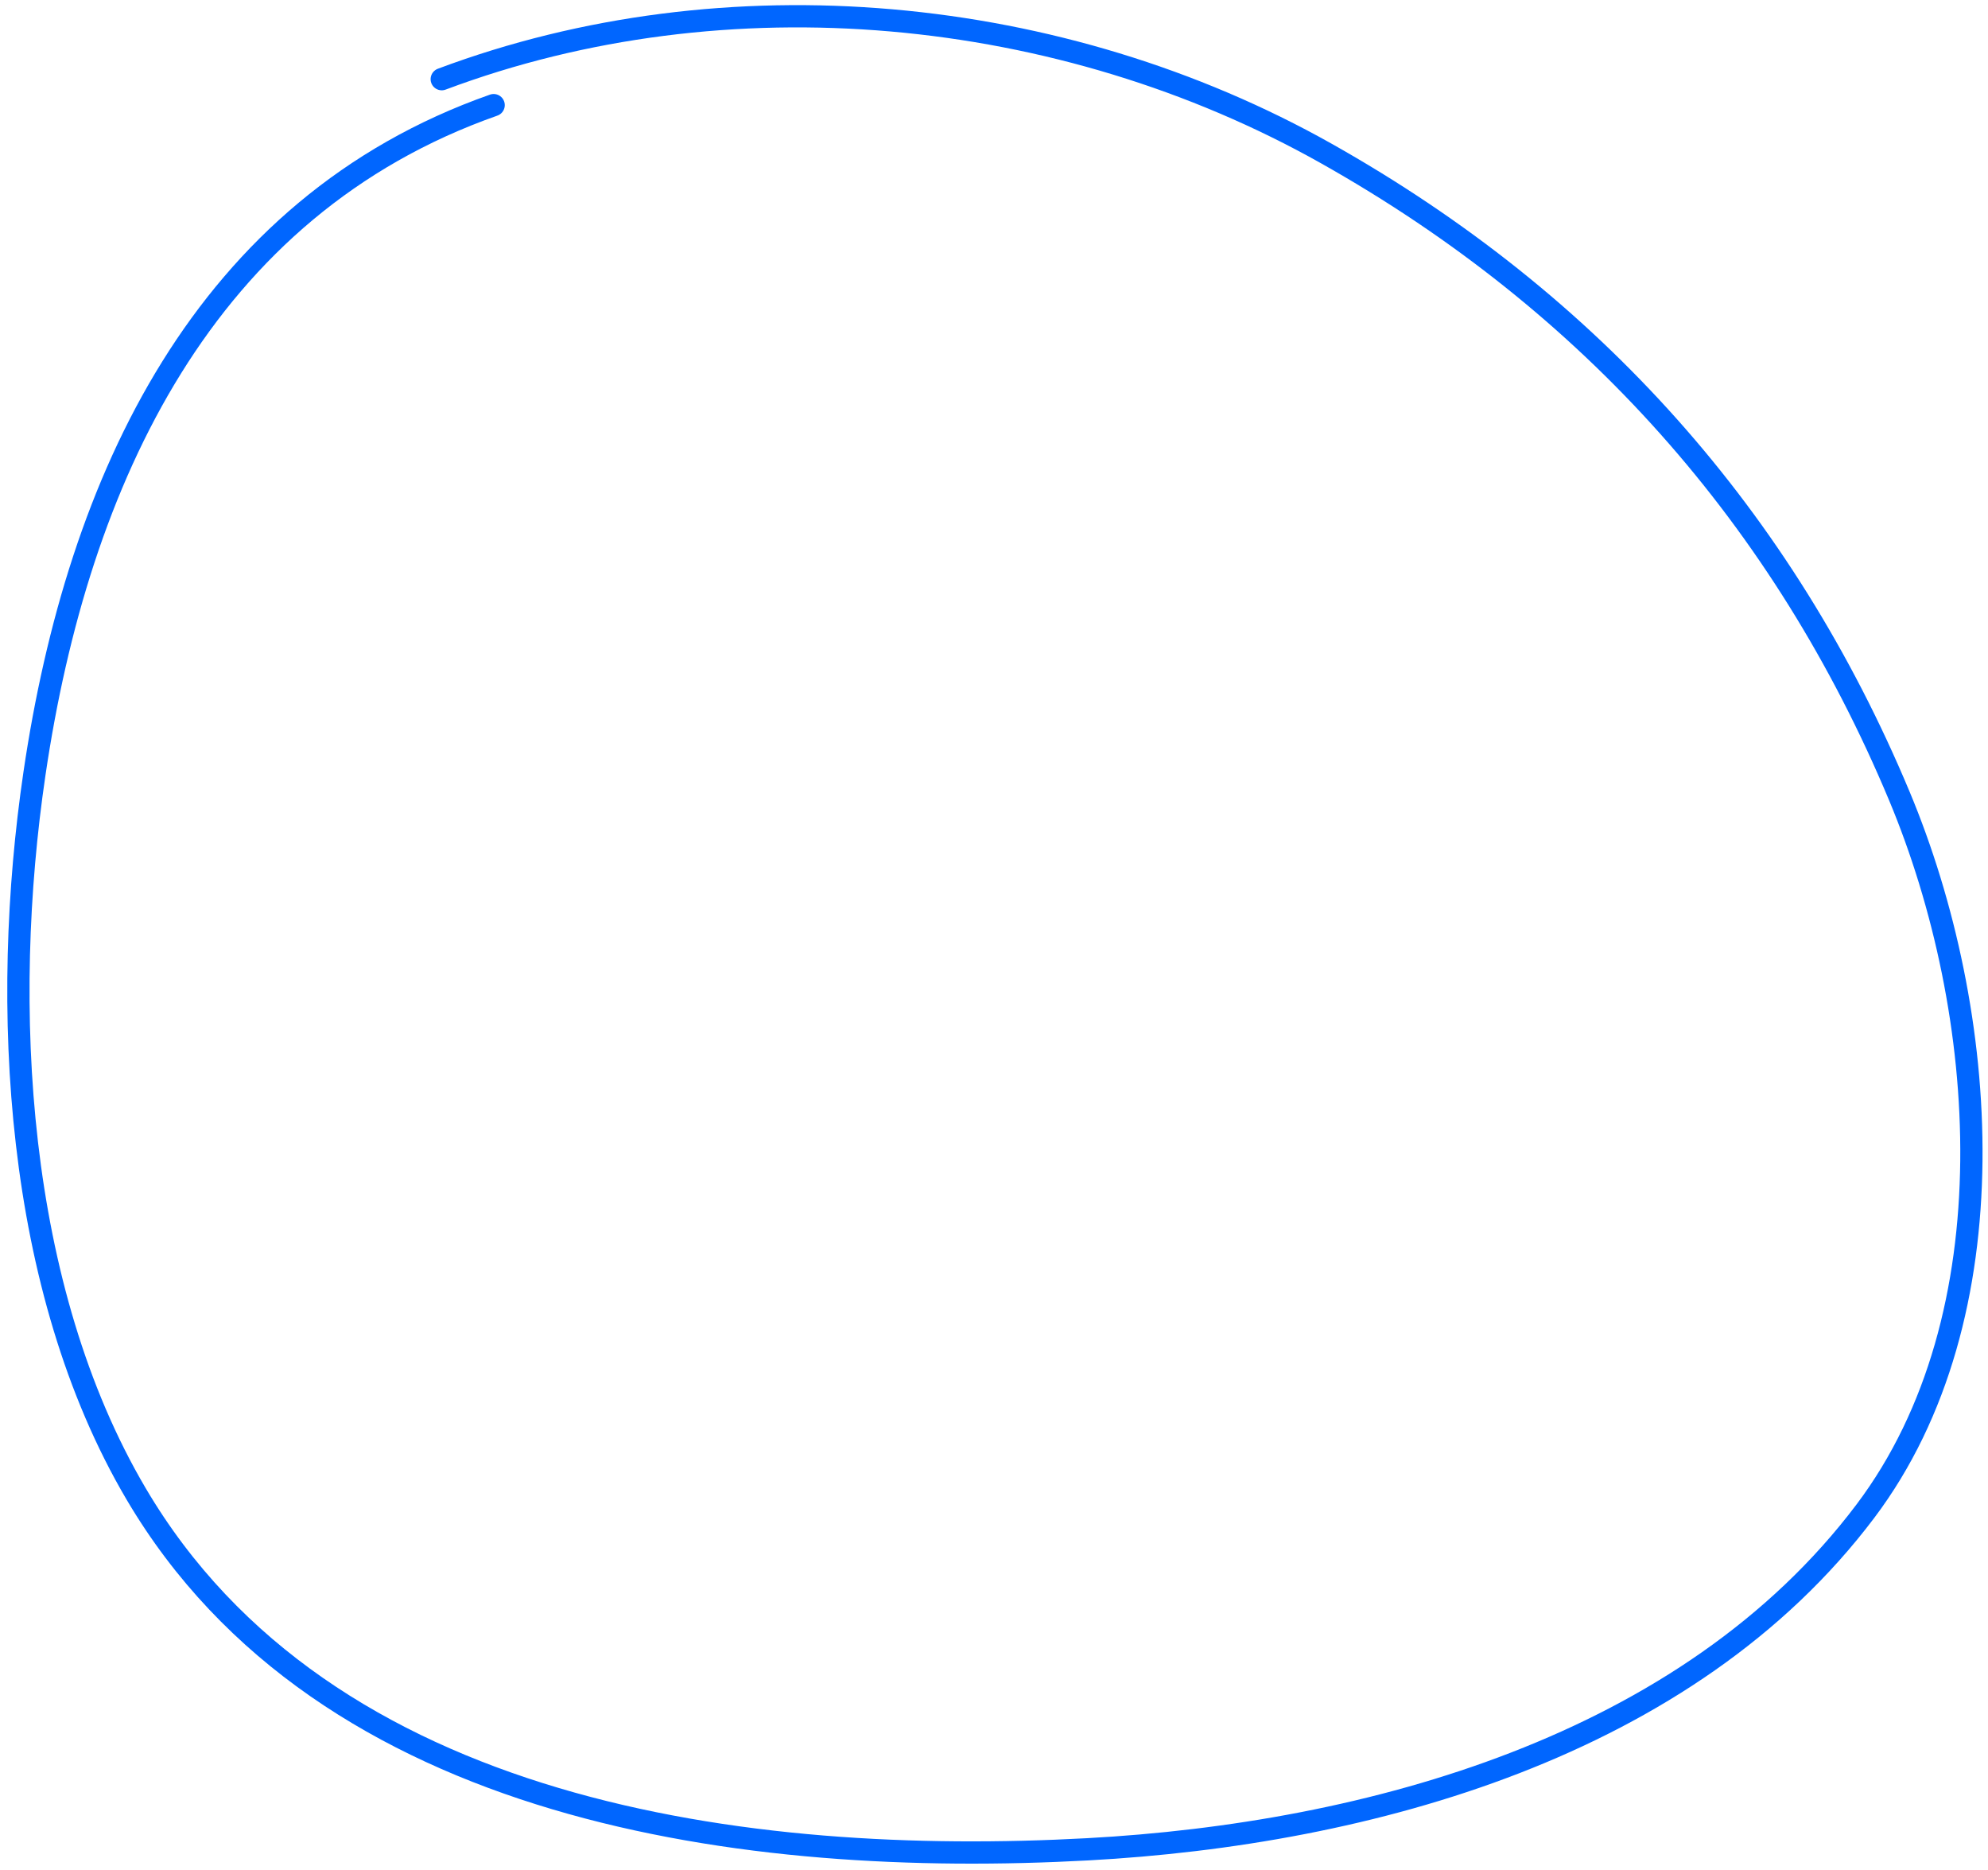 <?xml version="1.0" encoding="UTF-8"?> <svg xmlns="http://www.w3.org/2000/svg" width="268" height="252" viewBox="0 0 268 252" fill="none"><path d="M66.548 14.169C27.511 27.904 10.489 64.656 4.647 104.251C0.037 135.491 1.984 173.553 18.348 201.33C43.785 244.505 100.9 251.723 146.621 249.238C184.464 247.182 227.542 235.418 251.474 203.663C271.331 177.314 268.185 136.286 256.041 107.264C240.417 69.926 214.597 40.824 178.786 20.68C143.076 0.593 97.924 -3.719 59.551 10.671" stroke="#0066FF" stroke-width="3" stroke-linecap="round"></path></svg> 